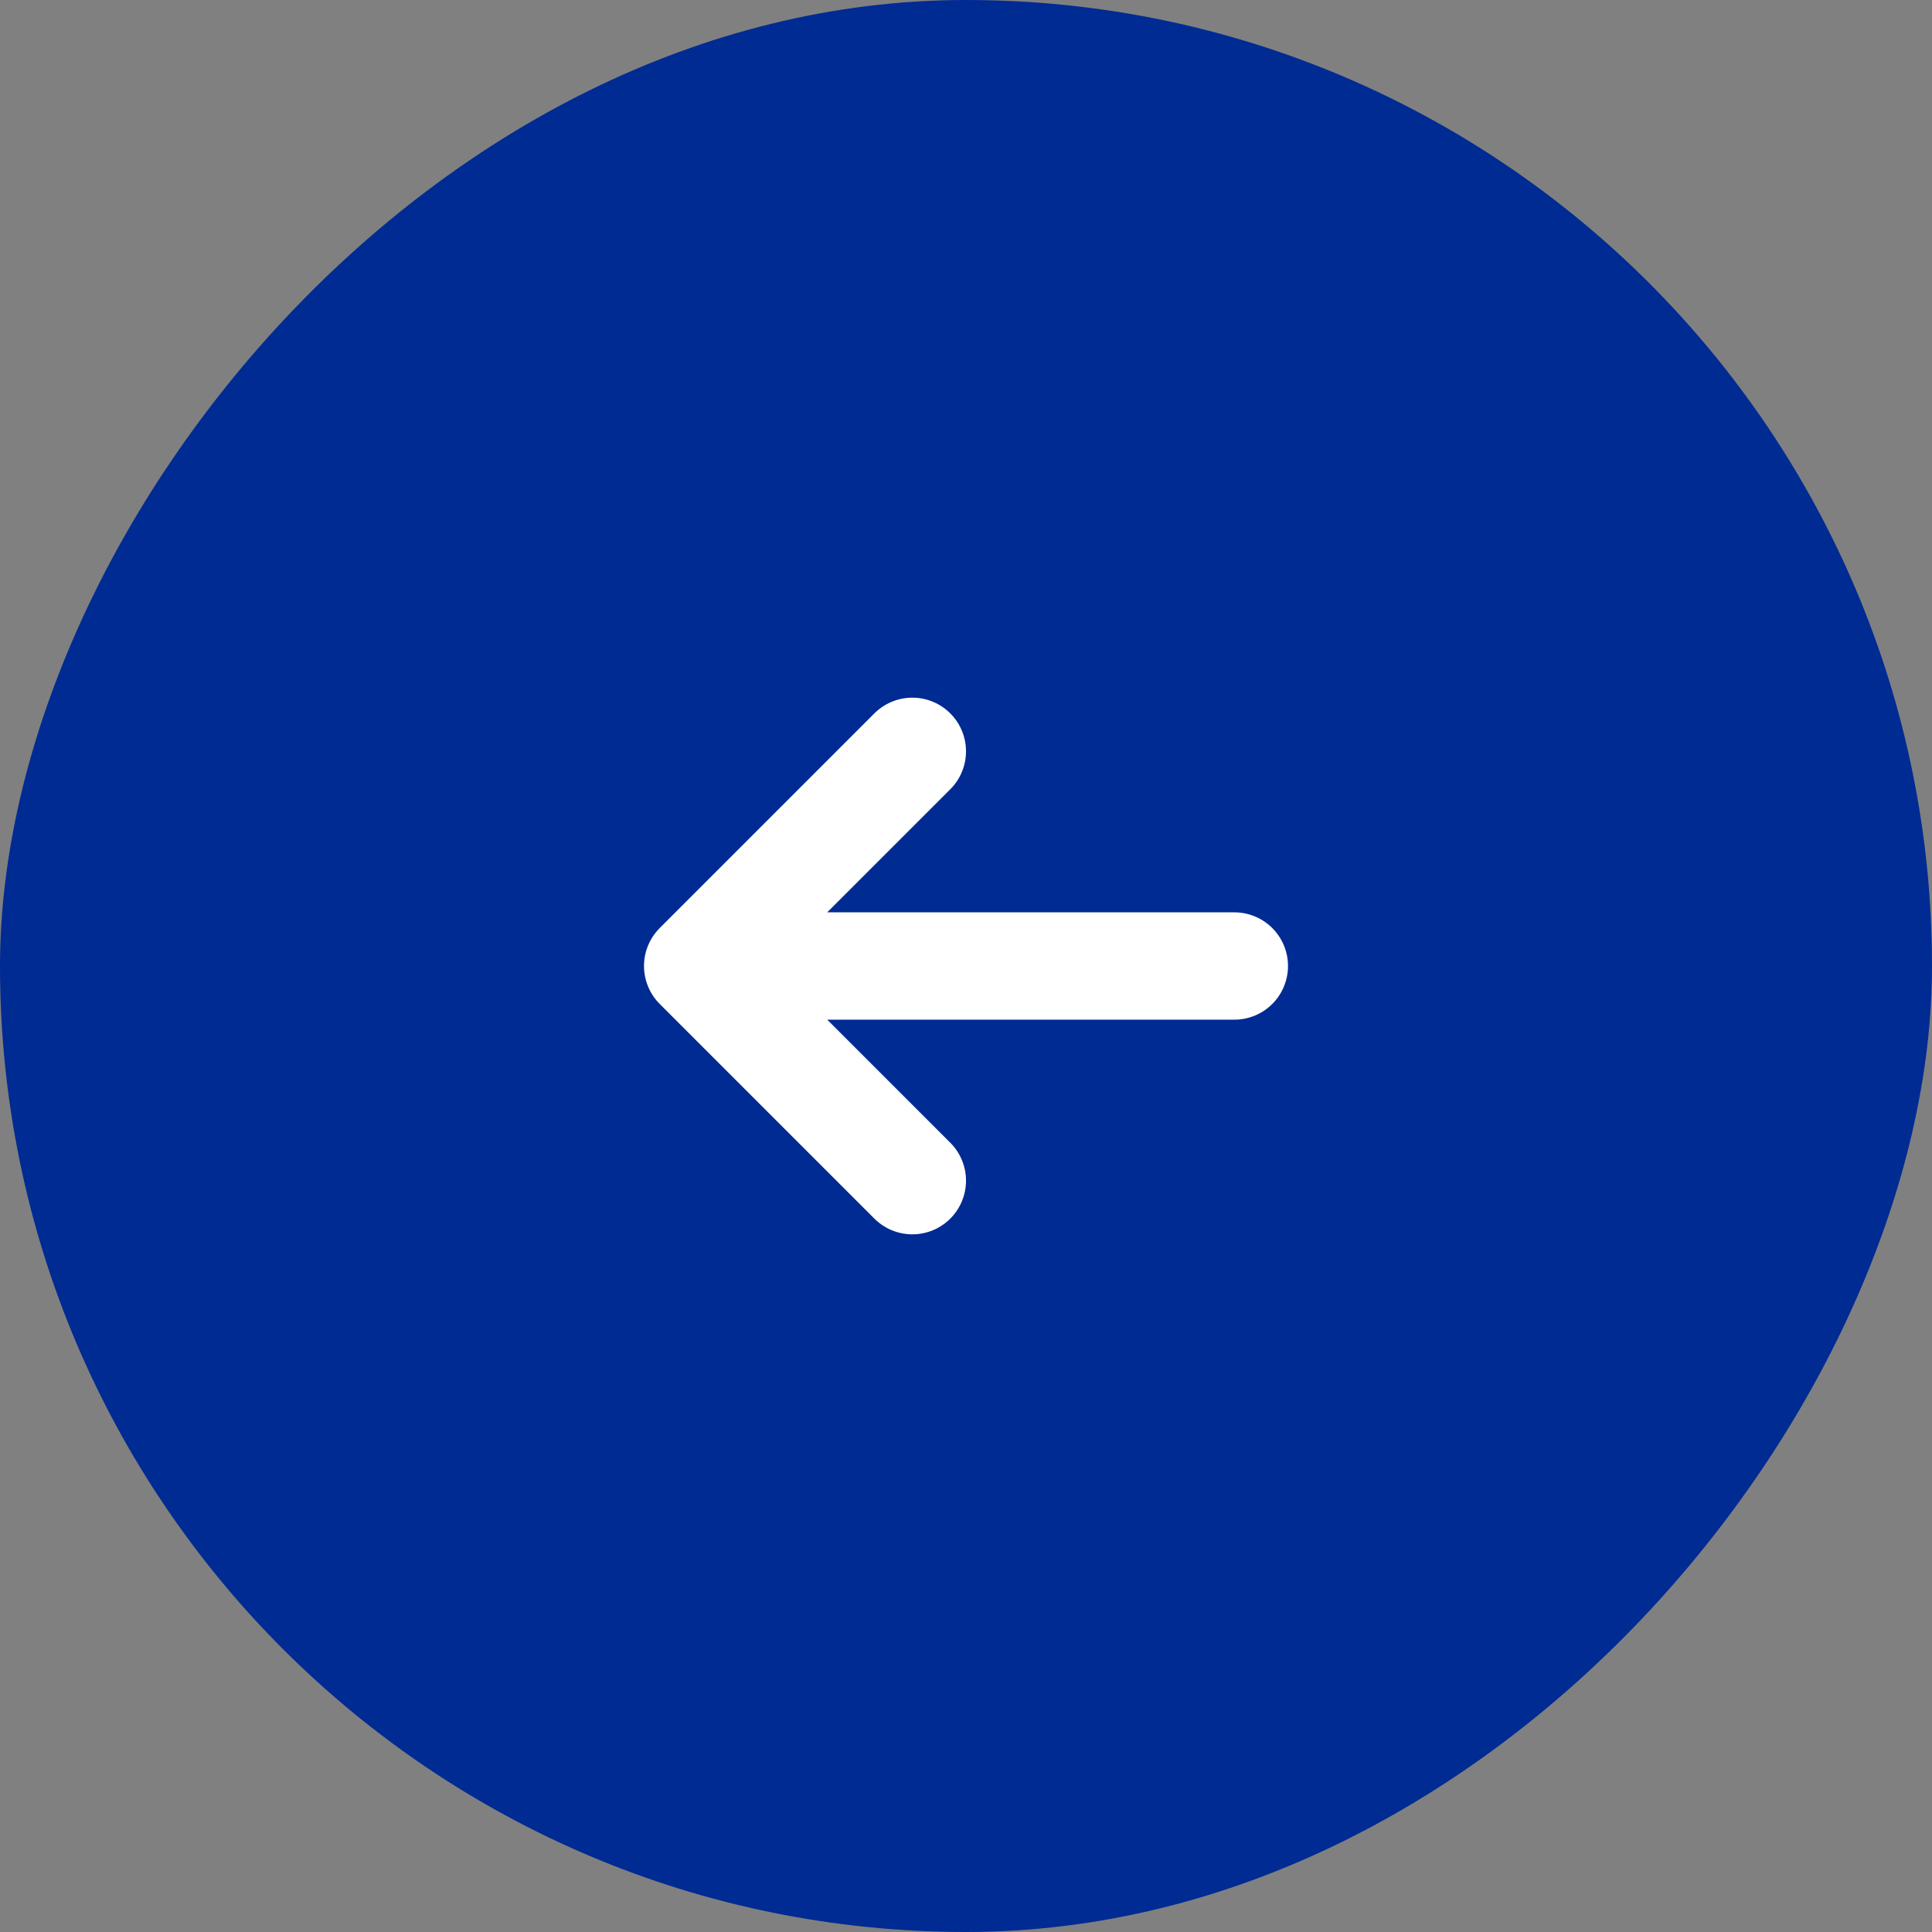 <?xml version="1.0" encoding="UTF-8"?> <svg xmlns="http://www.w3.org/2000/svg" width="36" height="36" viewBox="0 0 36 36" fill="none"><rect x="0" y="0" width="36" height="36" fill="#808080" stroke="none"/><rect width="36" height="36" rx="18" transform="matrix(-1 0 0 1 36 0)" fill="#002B93"></rect><path d="M23 18H13M13 18L17 14M13 18L17 22" stroke="white" stroke-width="2" stroke-linecap="round" stroke-linejoin="round"></path></svg> 
